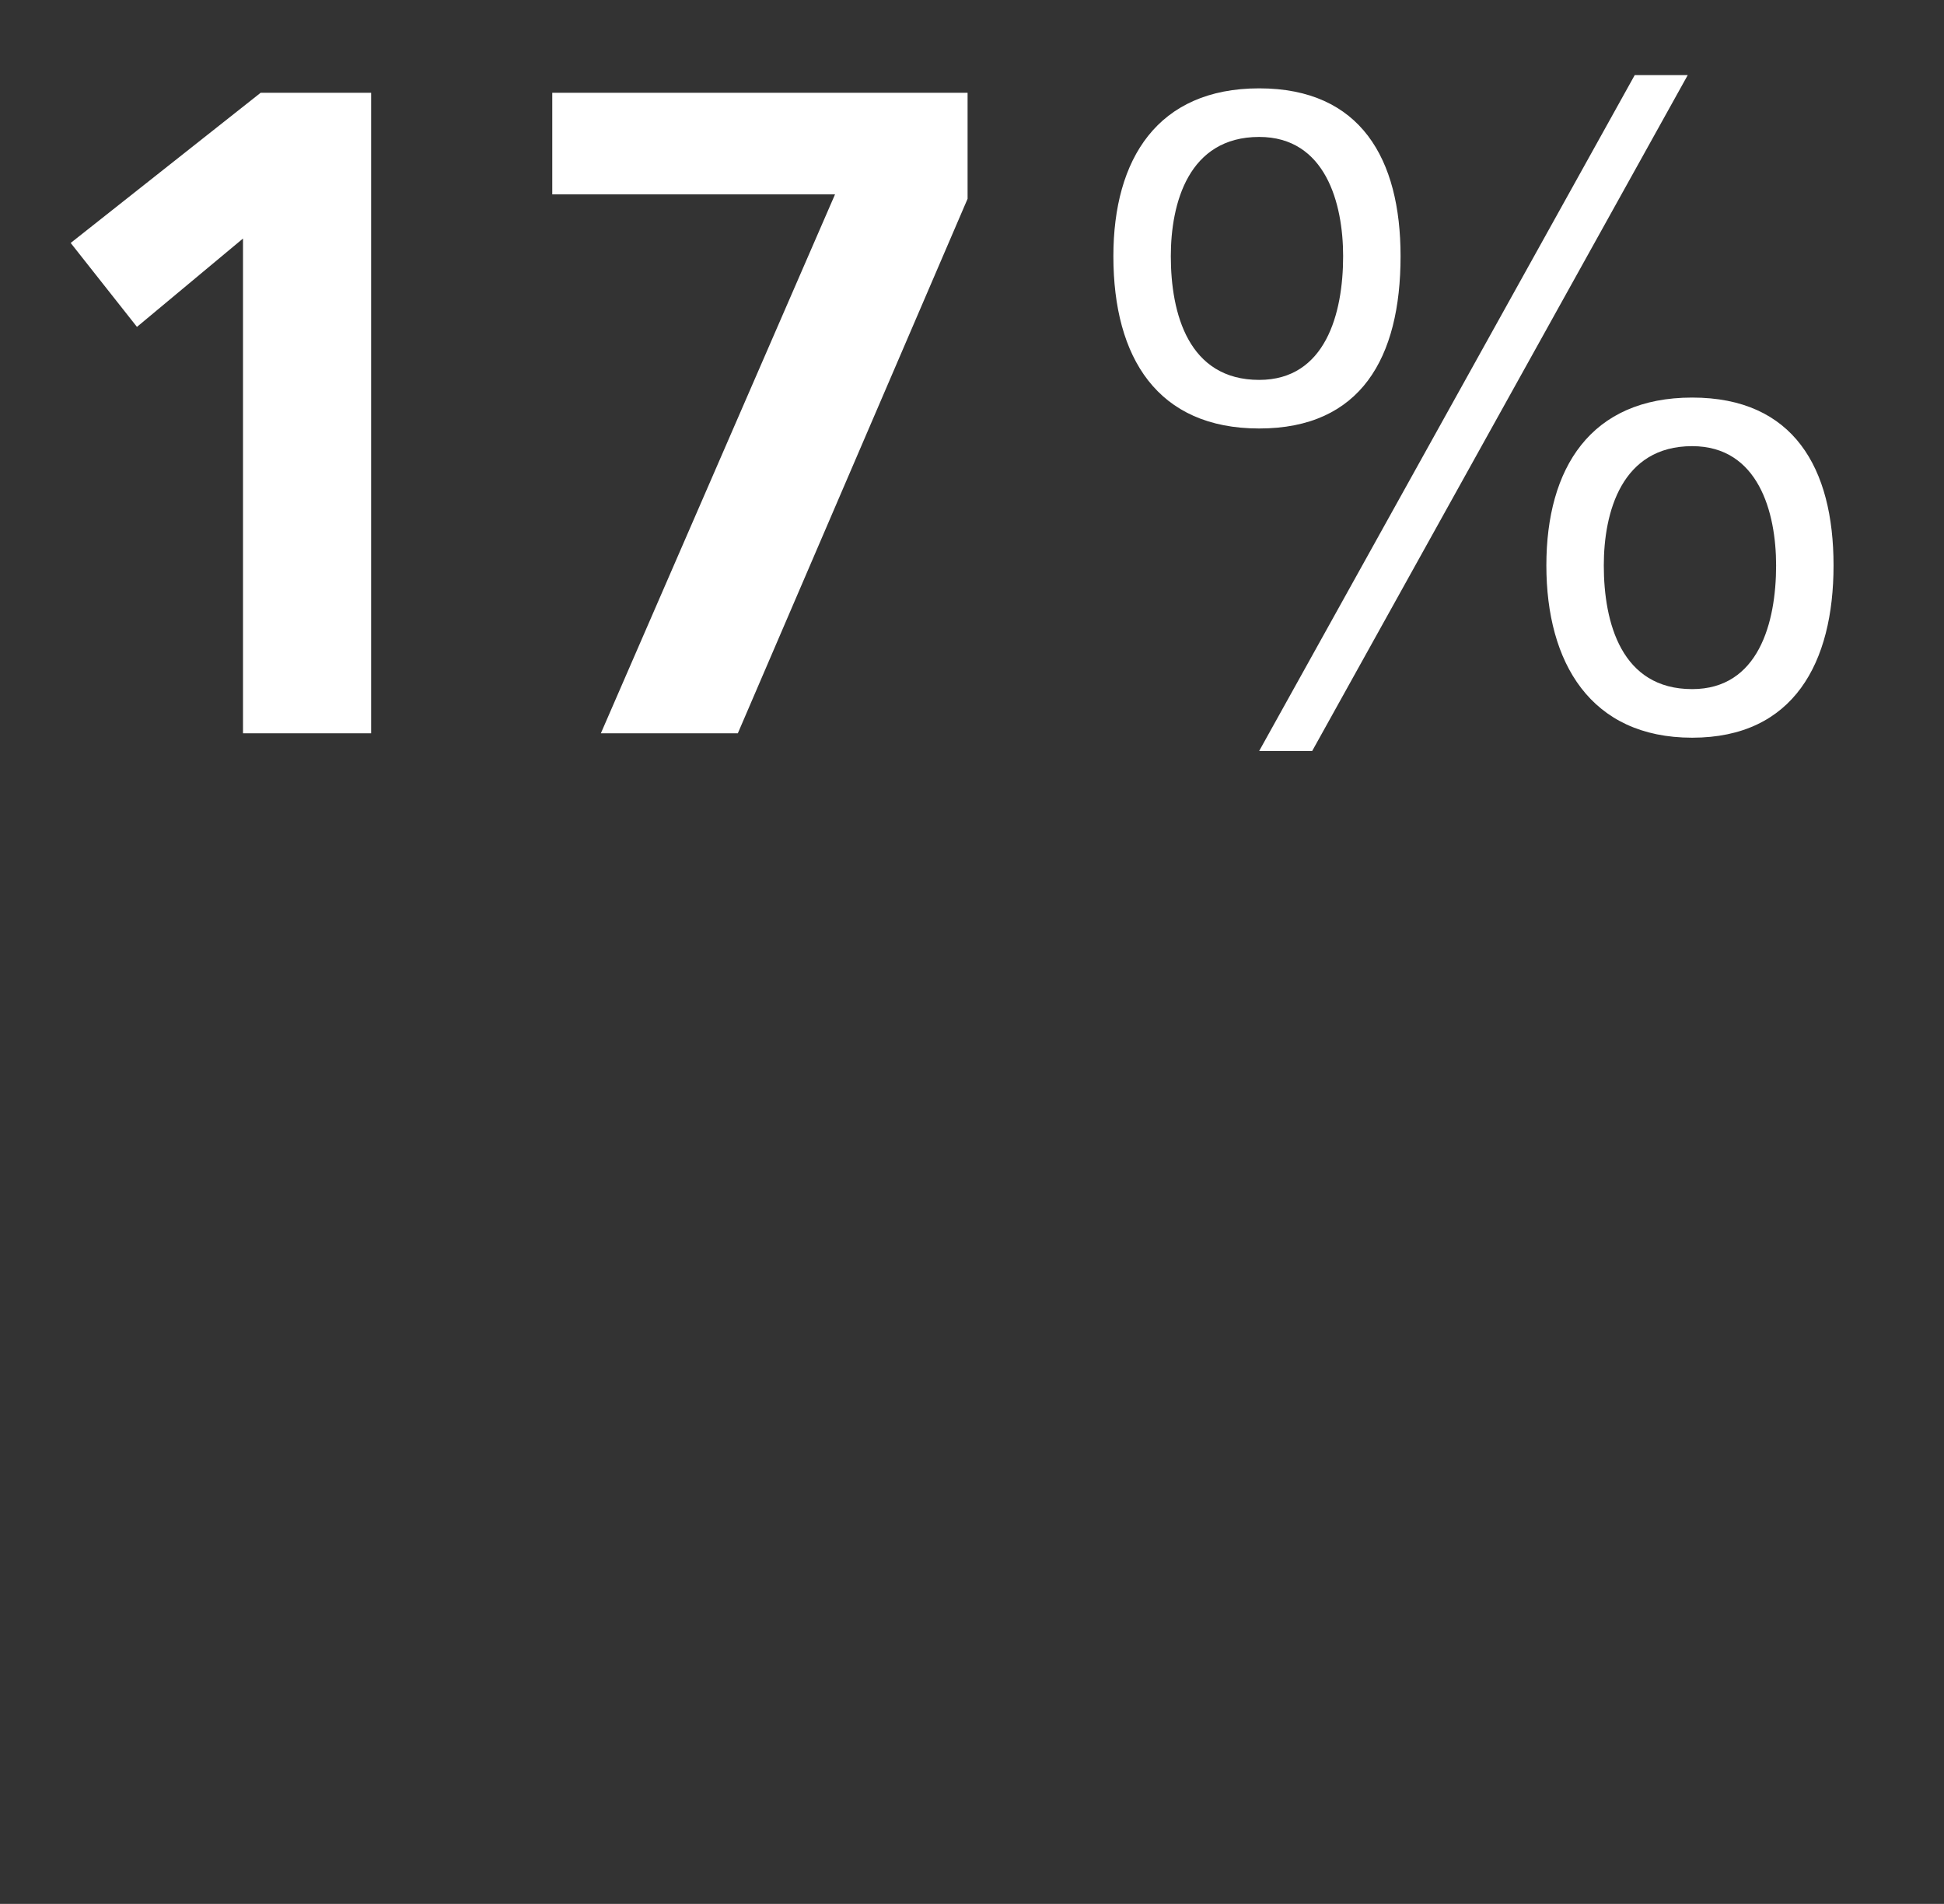 <?xml version="1.0" standalone="no"?>
<!DOCTYPE svg PUBLIC "-//W3C//DTD SVG 1.1//EN" "http://www.w3.org/Graphics/SVG/1.1/DTD/svg11.dtd">
<svg xmlns="http://www.w3.org/2000/svg" version="1.1" width="44px" height="43.1px" viewBox="0 0 44 43.1">
  <rect x="0" y="0" width="44" height="43.1" fill="#333333" stroke="none"/>
  <desc>17%</desc>
  <defs/>
  <g id="Polygon489702">
    <path d="M 5.9 2.1 L 8.4 2.1 L 8.4 16.6 L 5.5 16.6 L 5.5 5.4 L 3.1 7.4 L 1.6 5.5 L 5.9 2.1 Z M 12.5 2.1 L 21.9 2.1 L 21.9 4.5 L 16.7 16.6 L 13.6 16.6 L 18.9 4.4 L 12.5 4.4 L 12.5 2.1 Z M 38.3 9 C 40.6 9 41.5 10.6 41.5 12.8 C 41.5 15 40.6 16.7 38.3 16.7 C 36 16.7 35 15 35 12.8 C 35 10.6 36 9 38.3 9 Z M 38.3 15.6 C 39.8 15.6 40.2 14.1 40.2 12.8 C 40.2 11.6 39.8 10.1 38.3 10.1 C 36.7 10.1 36.3 11.6 36.3 12.8 C 36.3 14.1 36.7 15.6 38.3 15.6 Z M 28.5 2 C 30.8 2 31.7 3.6 31.7 5.8 C 31.7 8.1 30.8 9.7 28.5 9.7 C 26.2 9.7 25.2 8.1 25.2 5.8 C 25.2 3.6 26.2 2 28.5 2 Z M 28.5 8.6 C 30 8.6 30.4 7.1 30.4 5.8 C 30.4 4.6 30 3.1 28.5 3.1 C 26.9 3.1 26.5 4.6 26.5 5.8 C 26.5 7.1 26.9 8.6 28.5 8.6 Z M 37 1.7 L 38.2 1.7 L 29.7 17 L 28.5 17 L 37 1.7 Z " stroke="none" fill="#fff"/>
  </g>
</svg>